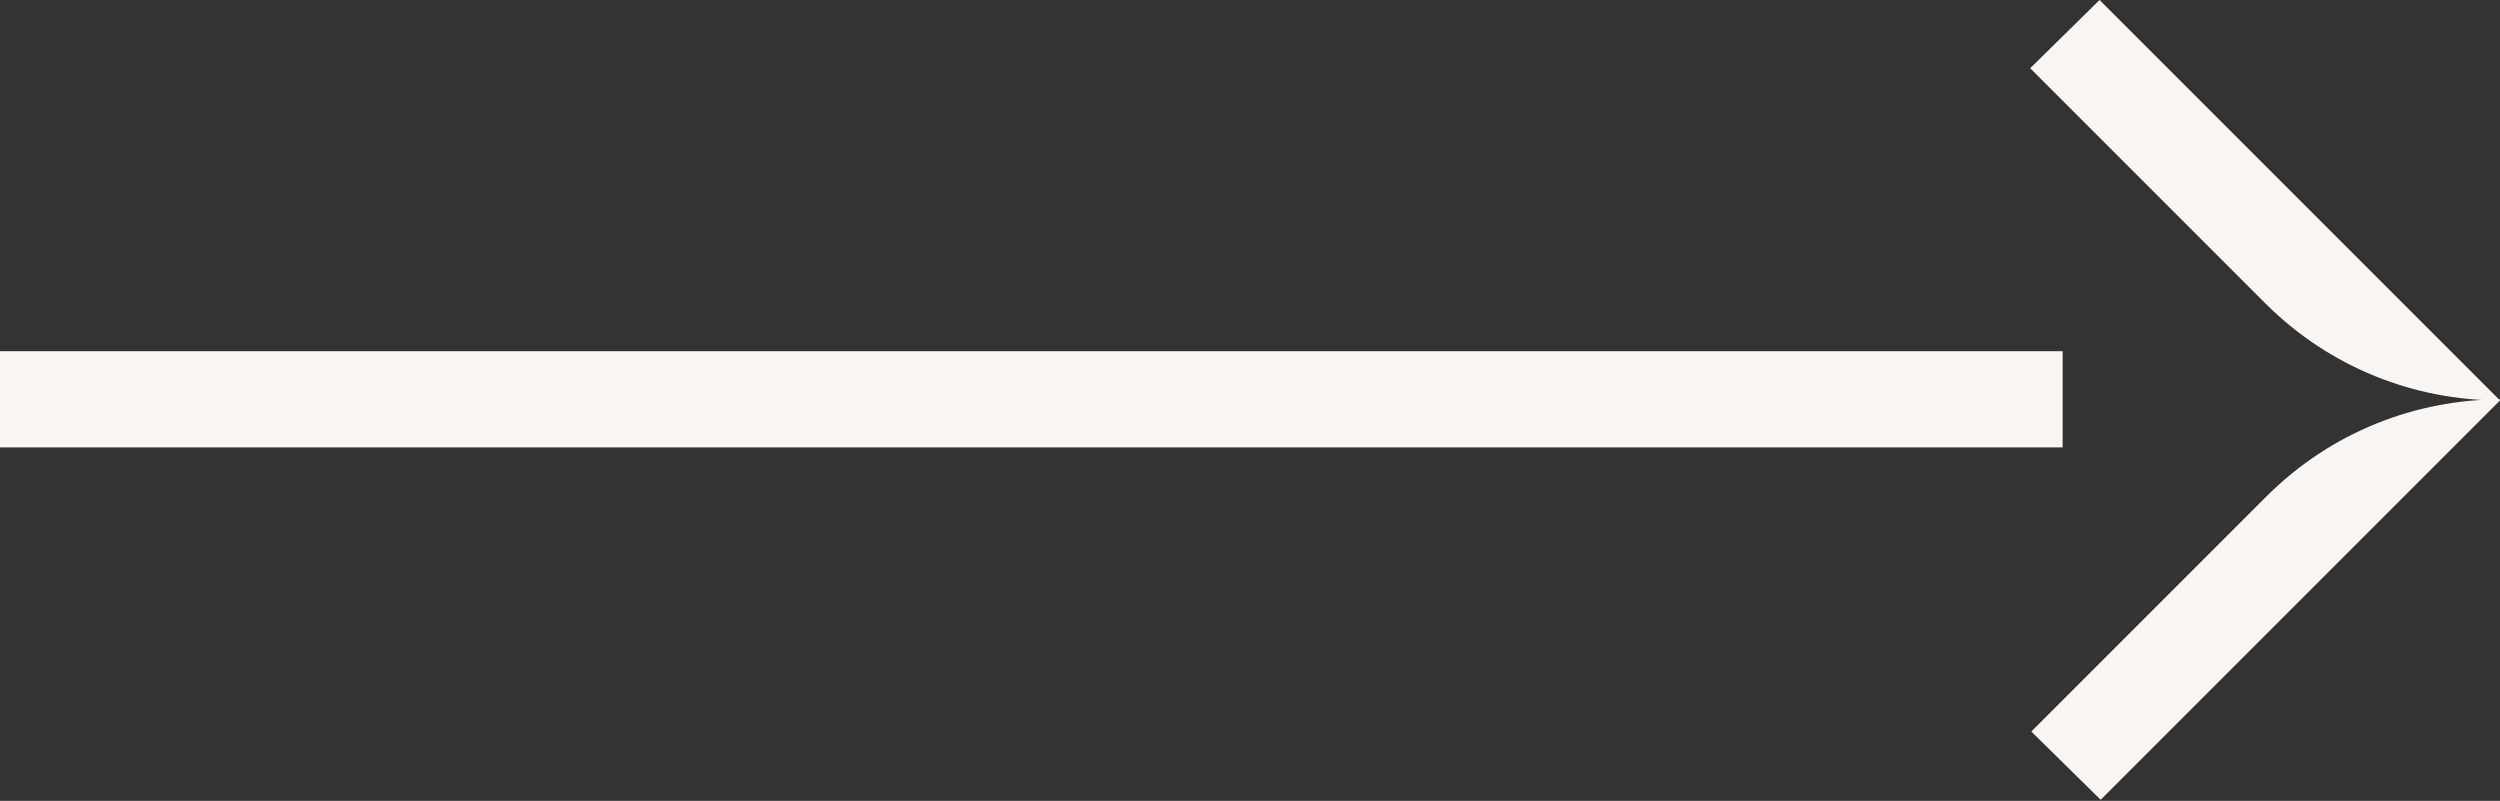 <?xml version="1.0" encoding="utf-8"?>
<!-- Generator: Adobe Illustrator 26.4.1, SVG Export Plug-In . SVG Version: 6.00 Build 0)  -->
<svg version="1.1" id="Layer_1" xmlns="http://www.w3.org/2000/svg" xmlns:xlink="http://www.w3.org/1999/xlink" x="0px" y="0px"
	 viewBox="0 0 22.35 7.16" style="enable-background:new 0 0 22.35 7.16;" xml:space="preserve">
<rect x="0" y="0" width="22.35" height="7.16" fill="#333333" stroke="none"/>
<style type="text/css">
	.st0{fill:#1D1D1B;}
	.st1{fill:#B04924;}
	.st2{fill:#F8F5F3;}
</style>
<path class="st2" d="M18.77,0l3.58,3.58c-0.76,0-1.52-0.29-2.1-0.87l-2.1-2.1L18.77,0z M18.16,6.54l2.1-2.1
	c0.58-0.58,1.34-0.87,2.1-0.87l-3.58,3.58L18.16,6.54z M18.44,4.01V3.14H8.38c0,0,0,0,0,0H0v0.86h15.47h1.12H18.44z"/>
</svg>

